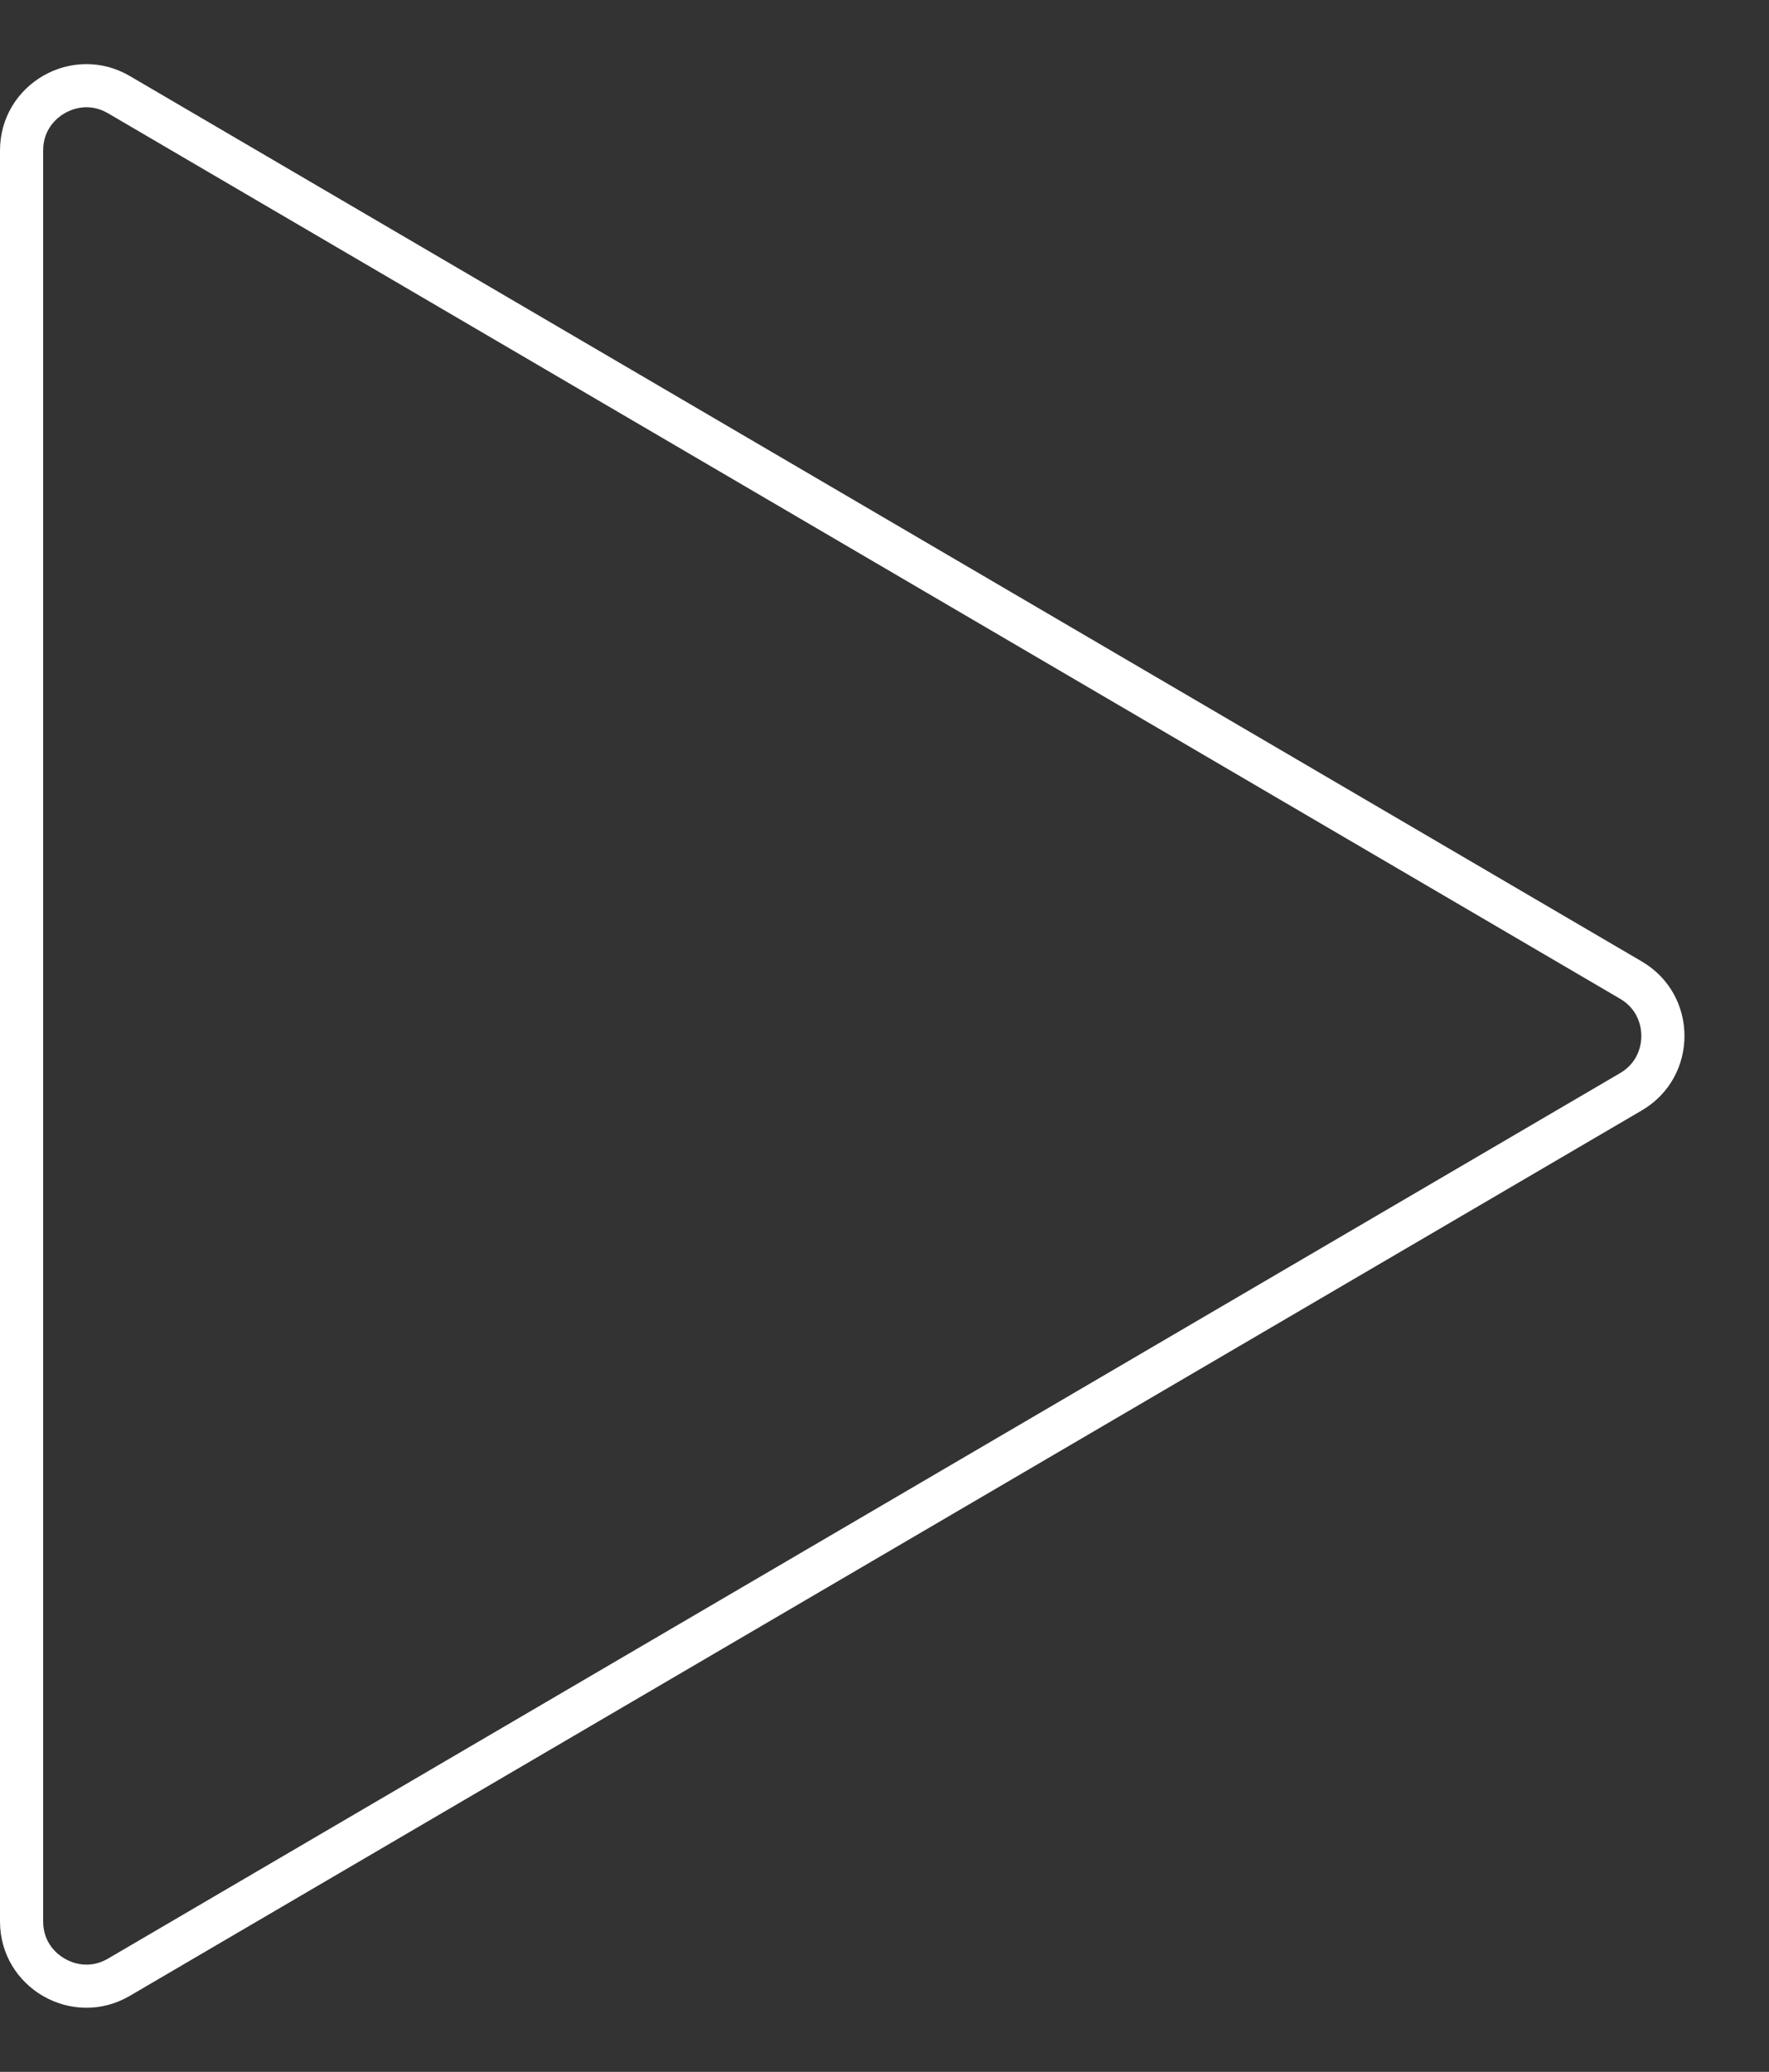 <svg xmlns="http://www.w3.org/2000/svg" width="41" height="48" viewBox="0 0 41 48">
  <rect x="0" y="0" width="41" height="48" fill="#333333" stroke="none"/>
  <g id="Polygon_1" data-name="Polygon 1" transform="translate(41) rotate(90)" fill="none">
    <path d="M22.274,2.949a2,2,0,0,1,3.452,0L46.238,37.99A2,2,0,0,1,44.512,41H3.488a2,2,0,0,1-1.726-3.01Z" stroke="none"/>
    <path d="M 24 2.959 C 23.828 2.959 23.398 3.007 23.137 3.454 L 2.625 38.495 C 2.361 38.946 2.534 39.346 2.621 39.497 C 2.707 39.649 2.965 40 3.488 40 L 44.512 40 C 45.035 40 45.293 39.649 45.379 39.497 C 45.466 39.346 45.639 38.946 45.375 38.495 L 24.863 3.454 C 24.602 3.007 24.172 2.959 24 2.959 M 24 1.959 C 24.67 1.959 25.34 2.289 25.726 2.949 L 46.238 37.99 C 47.018 39.323 46.057 41 44.512 41 L 3.488 41 C 1.943 41 0.982 39.323 1.762 37.99 L 22.274 2.949 C 22.66 2.289 23.33 1.959 24 1.959 Z" stroke="none" fill="#fff"/>
  </g>
</svg>
